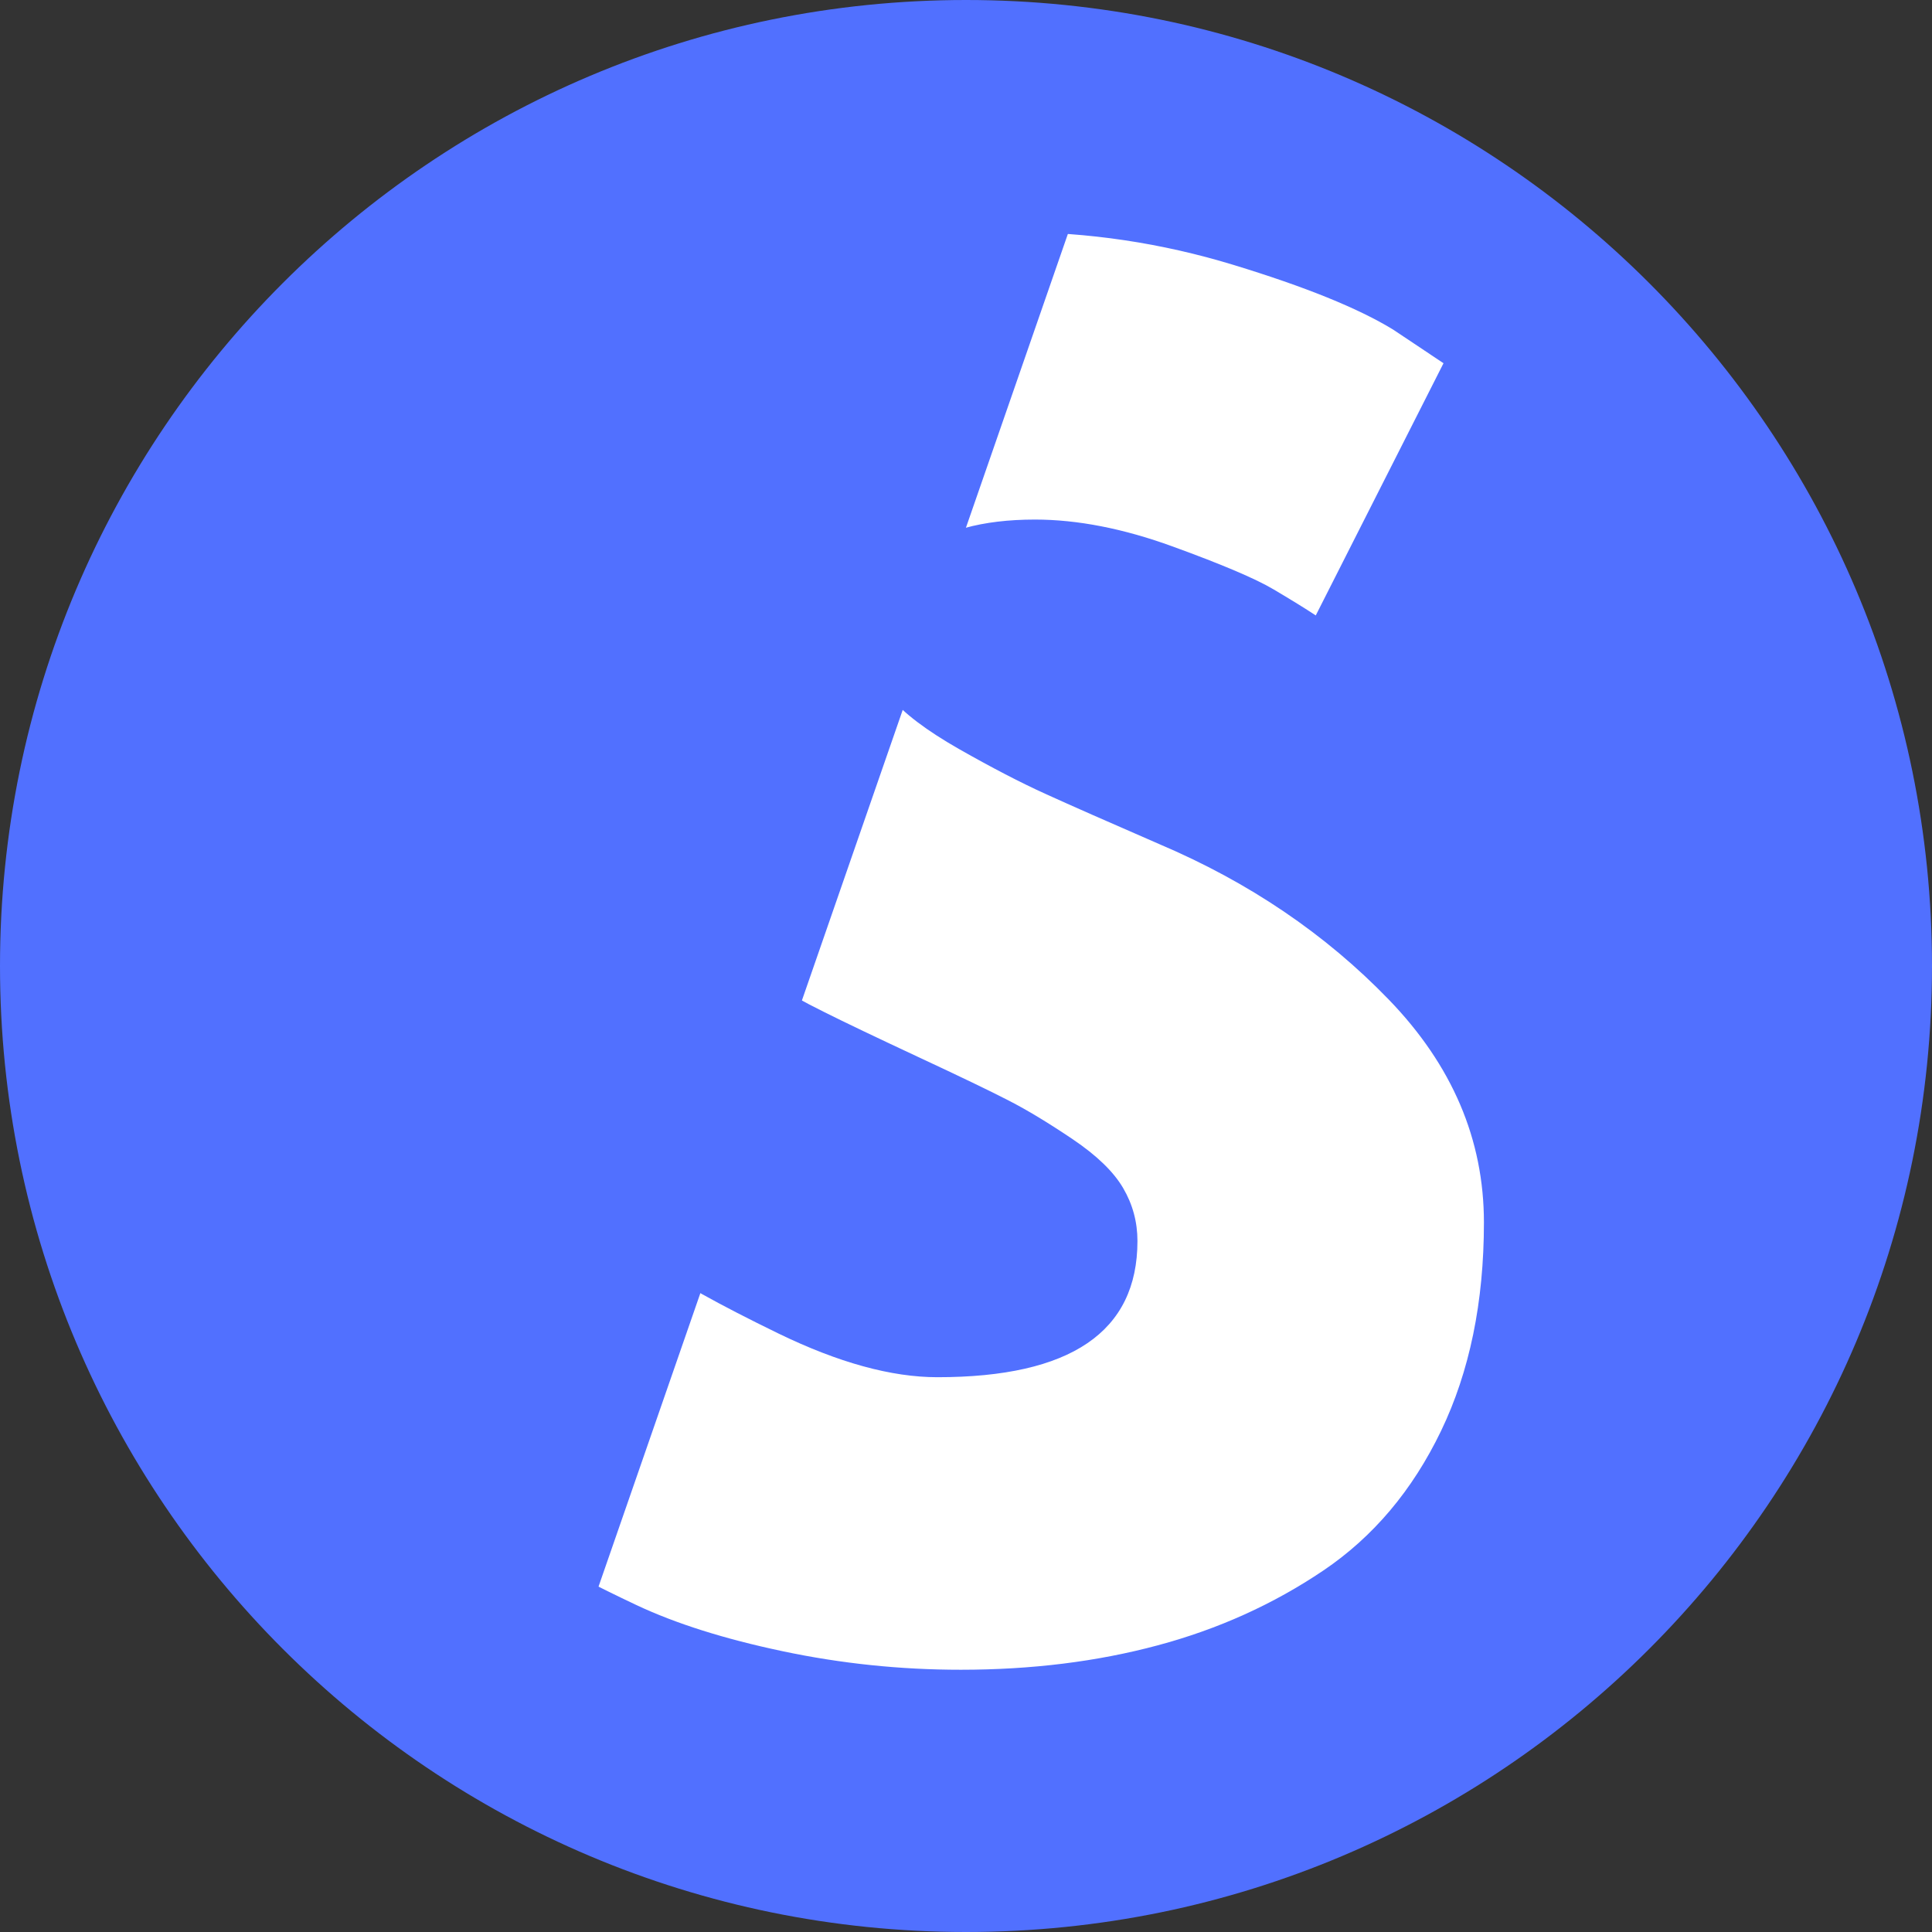 <svg version="1.0" preserveAspectRatio="xMidYMid meet" height="500" viewBox="0 0 375 375" zoomAndPan="magnify" width="500" xmlns:xlink="http://www.w3.org/1999/xlink" xmlns="http://www.w3.org/2000/svg"><rect x="0" y="0" width="375" height="375" fill="#333333" stroke="none"/><defs><g></g><clipPath id="fd124dc3b5"><path clip-rule="nonzero" d="M 187.5 0 C 83.945 0 0 83.945 0 187.5 C 0 291.055 83.945 375 187.5 375 C 291.055 375 375 291.055 375 187.5 C 375 83.945 291.055 0 187.5 0 Z M 187.5 0"></path></clipPath><clipPath id="15a9cc4032"><path clip-rule="nonzero" d="M 0 0 L 375 0 L 375 375 L 0 375 Z M 0 0"></path></clipPath><clipPath id="03c9949a17"><path clip-rule="nonzero" d="M 187.5 0 C 83.945 0 0 83.945 0 187.5 C 0 291.055 83.945 375 187.5 375 C 291.055 375 375 291.055 375 187.5 C 375 83.945 291.055 0 187.5 0 Z M 187.5 0"></path></clipPath><clipPath id="47795e7c1f"><rect height="375" y="0" width="375" x="0"></rect></clipPath><clipPath id="c0f4d3f215"><rect height="350" y="0" width="218" x="0"></rect></clipPath></defs><g clip-path="url(#fd124dc3b5)"><g transform="matrix(1, 0, 0, 1, 0, 0)"><g clip-path="url(#47795e7c1f)"><g clip-path="url(#15a9cc4032)"><g clip-path="url(#03c9949a17)"><rect fill-opacity="1" y="-82.5" height="540" fill="#5170ff" width="540" x="-82.5"></rect></g></g></g></g></g><g transform="matrix(1, 0, 0, 1, 76, 25)"><g clip-path="url(#c0f4d3f215)"><g fill-opacity="1" fill="#ffffff"><g transform="translate(1.826, 294.206)"><g><path d="M 118.812 -274.172 C 133.383 -274.172 147.633 -272.047 161.562 -267.797 C 175.488 -263.555 185.828 -259.367 192.578 -255.234 L 202.359 -248.703 L 177.562 -199.75 C 175.602 -201.051 172.879 -202.734 169.391 -204.797 C 165.91 -206.867 159.383 -209.645 149.812 -213.125 C 140.238 -216.613 131.316 -218.359 123.047 -218.359 C 112.816 -218.359 104.926 -216.18 99.375 -211.828 C 93.832 -207.473 91.062 -201.598 91.062 -194.203 C 91.062 -190.504 92.363 -187.078 94.969 -183.922 C 97.582 -180.766 102.047 -177.391 108.359 -173.797 C 114.672 -170.211 120.219 -167.332 125 -165.156 C 129.789 -162.977 137.191 -159.711 147.203 -155.359 C 164.609 -147.961 179.457 -137.898 191.75 -125.172 C 204.051 -112.441 210.203 -98.023 210.203 -81.922 C 210.203 -66.473 207.426 -52.984 201.875 -41.453 C 196.32 -29.922 188.703 -20.891 179.016 -14.359 C 169.336 -7.828 158.625 -2.988 146.875 0.156 C 135.125 3.312 122.395 4.891 108.688 4.891 C 96.938 4.891 85.406 3.691 74.094 1.297 C 62.781 -1.086 53.312 -4.078 45.688 -7.672 C 38.07 -11.266 31.219 -14.801 25.125 -18.281 C 19.039 -21.758 14.582 -24.695 11.75 -27.094 L 7.5 -30.688 L 38.188 -82.25 C 40.801 -80.07 44.391 -77.297 48.953 -73.922 C 53.523 -70.555 61.629 -66.039 73.266 -60.375 C 84.91 -54.719 95.195 -51.891 104.125 -51.891 C 130.008 -51.891 142.953 -60.703 142.953 -78.328 C 142.953 -82.023 142.023 -85.453 140.172 -88.609 C 138.328 -91.766 135.066 -94.922 130.391 -98.078 C 125.711 -101.234 121.578 -103.734 117.984 -105.578 C 114.398 -107.43 108.523 -110.258 100.359 -114.062 C 92.203 -117.875 86.164 -120.758 82.25 -122.719 C 65.926 -130.77 53.301 -140.832 44.375 -152.906 C 35.457 -164.988 31 -177.992 31 -191.922 C 31 -216.066 39.922 -235.812 57.766 -251.156 C 75.609 -266.5 95.957 -274.172 118.812 -274.172 Z M 118.812 -274.172"></path></g></g></g></g></g><path stroke-miterlimit="4" stroke-opacity="1" stroke-width="113" stroke="#5170ff" d="M 0.002 56.499 L 374.987 56.5" stroke-linejoin="miter" fill="none" transform="matrix(0.246, -0.709, 0.709, 0.246, 35.555, 281.615)" stroke-linecap="butt"></path></svg>